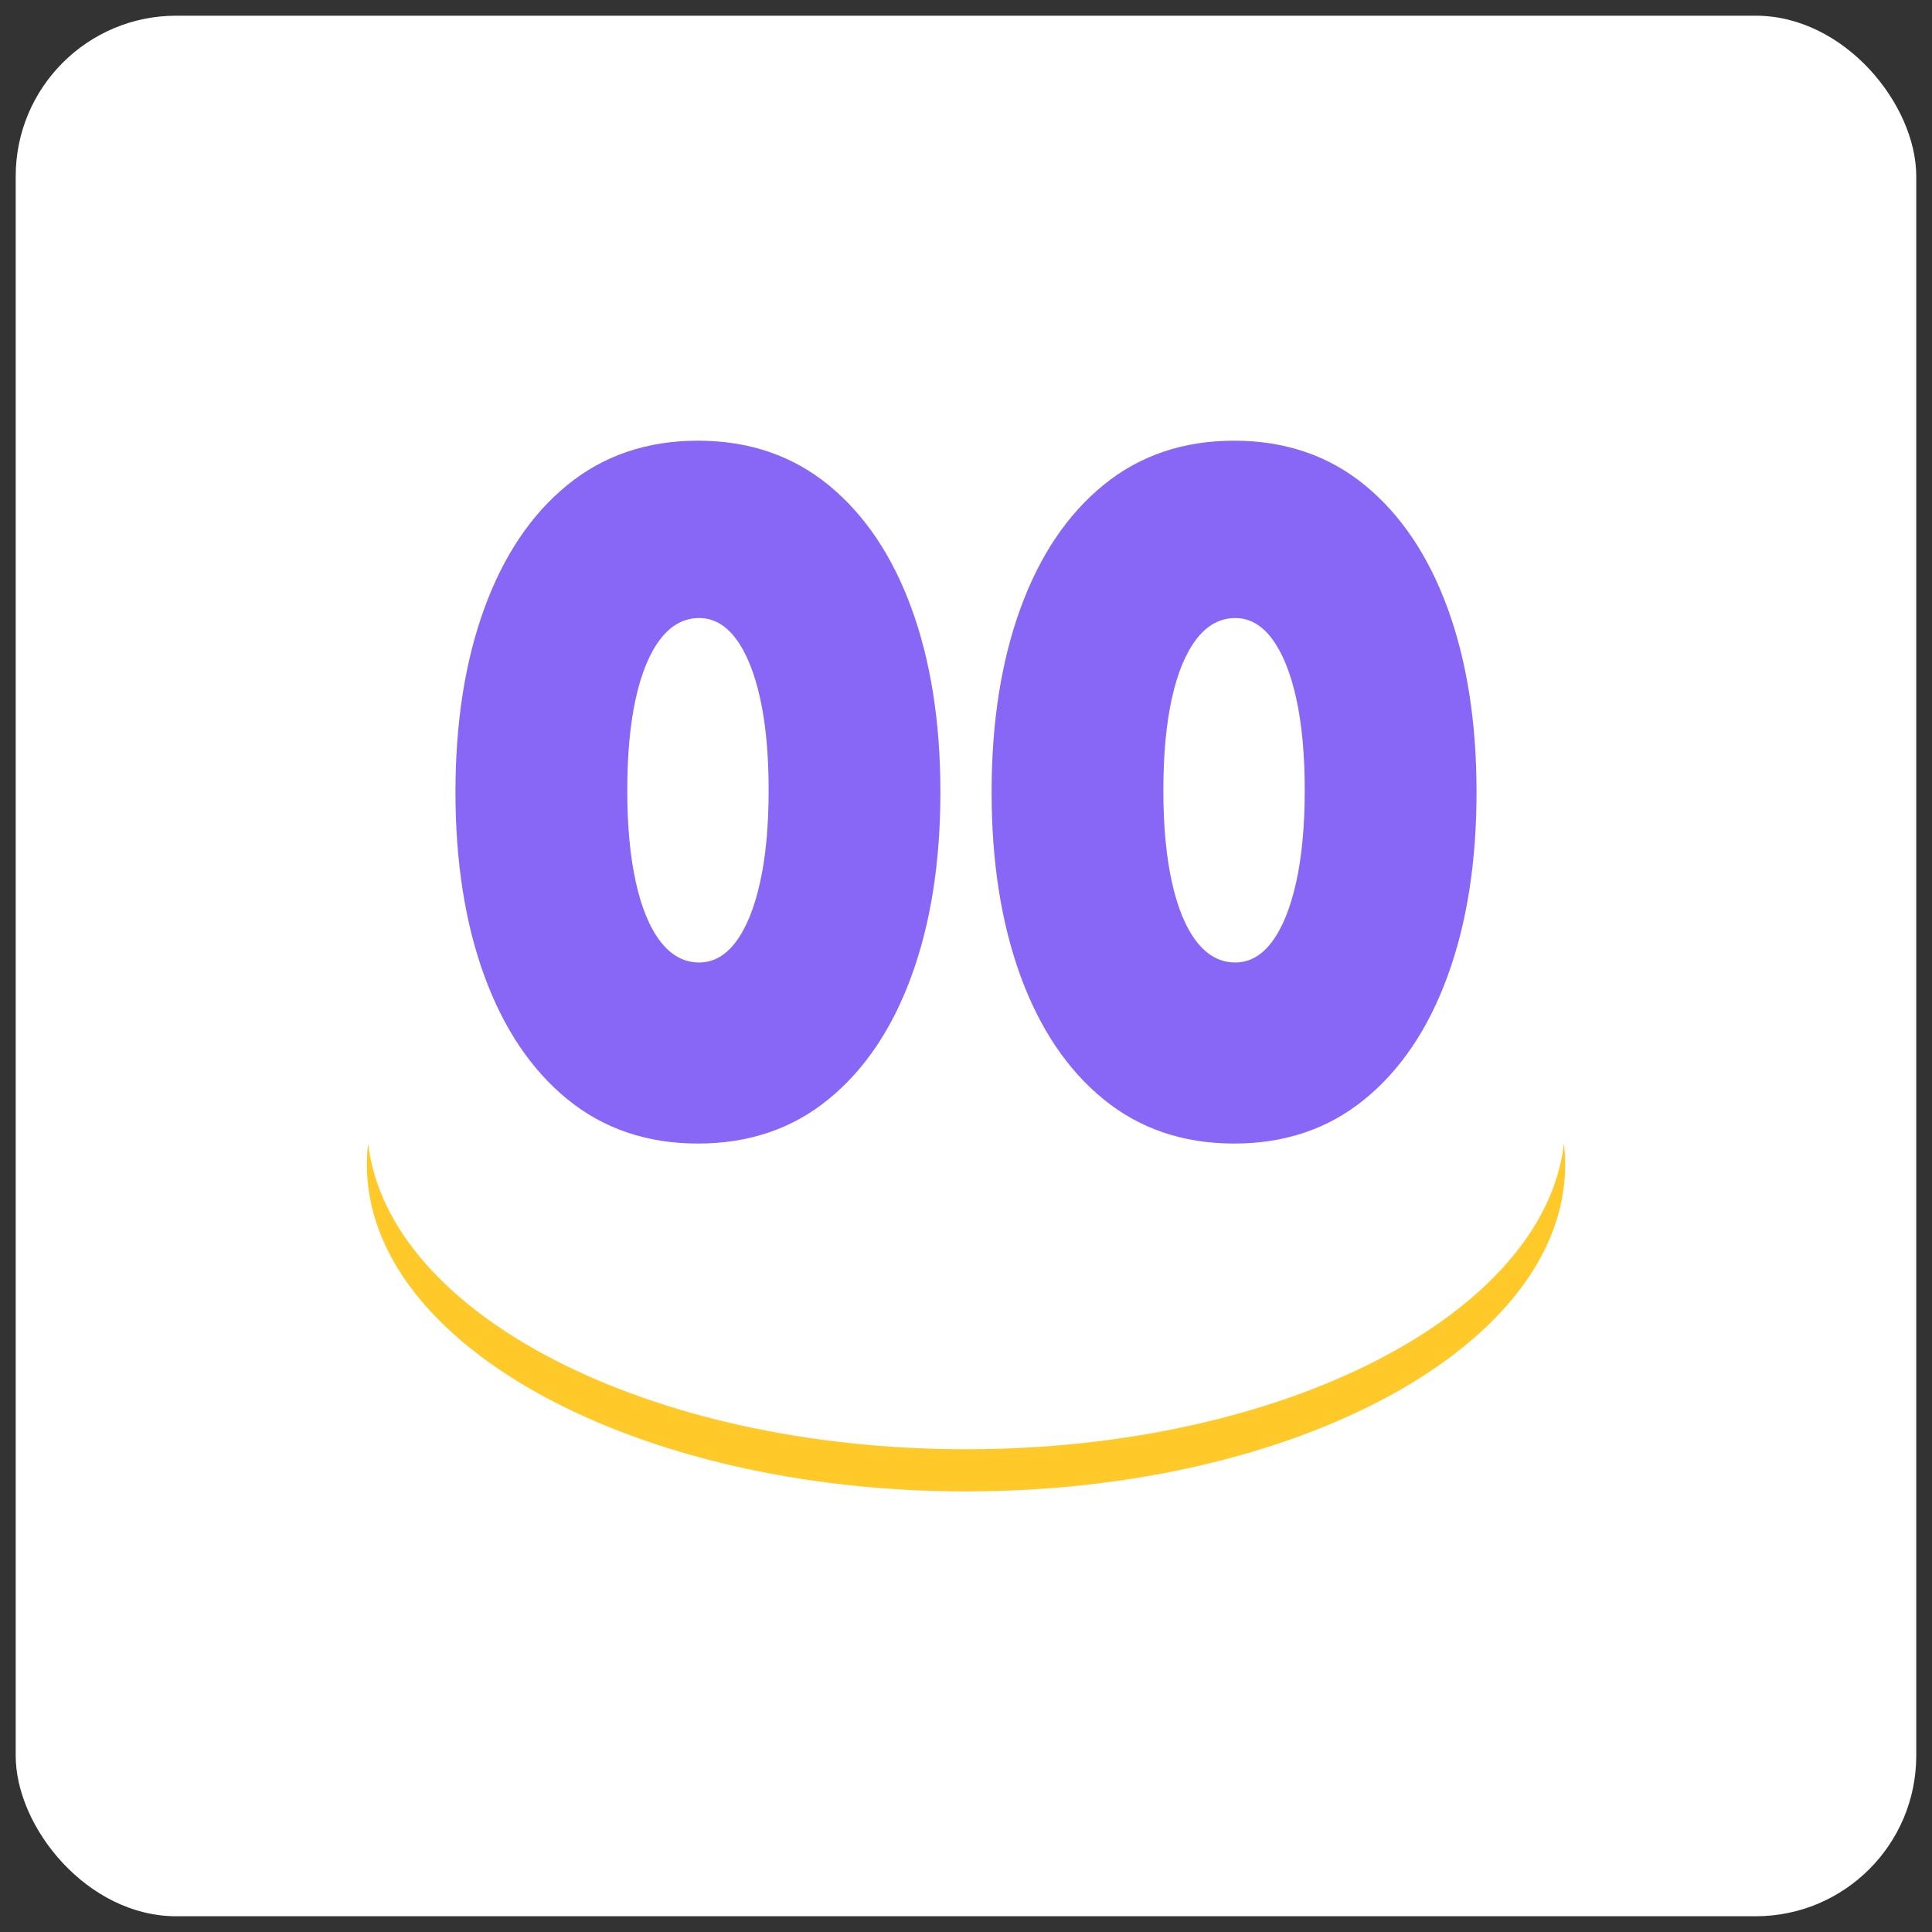 <?xml version="1.0" encoding="UTF-8"?>
<svg id="Camada_1" data-name="Camada 1" xmlns="http://www.w3.org/2000/svg" viewBox="0 0 400 400">
  <rect x="0" y="0" width="400" height="400" fill="#333333" stroke="none"/>
  <defs>
    <style>
      .cls-1 {
        fill: #ffc92a;
      }

      .cls-1, .cls-2, .cls-3 {
        stroke-width: 0px;
      }

      .cls-2 {
        fill: #8866f6;
      }

      .cls-3 {
        fill: #fff;
      }
    </style>
  </defs>
  <rect class="cls-3" x="3.25" y="3.25" width="393.49" height="393.49" rx="33.24" ry="33.24"/>
  <g>
    <g>
      <path class="cls-2" d="M144.5,236.76c-10.51,0-19.51-3.05-26.99-9.14-7.48-6.09-13.22-14.61-17.22-25.54-3.99-10.93-5.99-23.63-5.99-38.08s2-27.15,5.99-38.08c3.99-10.93,9.73-19.45,17.22-25.54,7.48-6.09,16.48-9.14,26.99-9.14s19.51,3.05,26.99,9.14c7.48,6.1,13.22,14.61,17.22,25.54,3.99,10.93,5.99,23.63,5.99,38.08s-2,27.15-5.99,38.08c-3.99,10.93-9.73,19.45-17.22,25.54-7.48,6.1-16.48,9.14-26.99,9.14ZM144.76,199.27c2.94,0,5.49-1.44,7.63-4.32,2.14-2.88,3.8-6.98,4.98-12.31,1.18-5.33,1.77-11.67,1.77-19.02s-.59-13.77-1.77-19.07c-1.18-5.3-2.84-9.39-4.98-12.27-2.14-2.88-4.69-4.32-7.63-4.32-3.11,0-5.78,1.44-8.01,4.32-2.23,2.88-3.93,6.97-5.11,12.27-1.18,5.3-1.77,11.65-1.77,19.07s.59,13.69,1.77,19.02c1.18,5.33,2.88,9.43,5.11,12.31,2.23,2.88,4.9,4.32,8.01,4.32Z"/>
      <path class="cls-2" d="M255.5,236.76c-10.51,0-19.51-3.05-26.99-9.14-7.48-6.09-13.22-14.61-17.22-25.54-3.99-10.93-5.99-23.63-5.99-38.08s2-27.15,5.99-38.08c3.99-10.93,9.73-19.45,17.22-25.54,7.48-6.09,16.48-9.14,26.99-9.14s19.51,3.05,26.99,9.14c7.48,6.1,13.22,14.61,17.22,25.54,3.99,10.93,5.99,23.63,5.99,38.08s-2,27.15-5.99,38.08c-3.99,10.93-9.73,19.45-17.22,25.54-7.48,6.1-16.48,9.14-26.99,9.14ZM255.75,199.27c2.94,0,5.49-1.44,7.63-4.32,2.14-2.88,3.8-6.98,4.98-12.31,1.18-5.33,1.77-11.67,1.77-19.02s-.59-13.77-1.77-19.07c-1.18-5.3-2.84-9.39-4.98-12.27-2.14-2.88-4.69-4.32-7.63-4.32-3.11,0-5.78,1.44-8.01,4.32-2.23,2.88-3.93,6.97-5.11,12.27-1.18,5.3-1.77,11.65-1.77,19.07s.59,13.69,1.77,19.02c1.18,5.33,2.88,9.43,5.11,12.31,2.23,2.88,4.9,4.32,8.01,4.32Z"/>
    </g>
    <path class="cls-1" d="M200,300.05c-65.82,0-119.65-27.96-123.78-63.3-.17,1.44-.26,2.9-.26,4.37,0,37.37,55.54,67.66,124.05,67.66s124.05-30.29,124.05-67.66c0-1.47-.1-2.92-.26-4.37-4.13,35.33-57.96,63.3-123.78,63.3Z"/>
  </g>
</svg>

